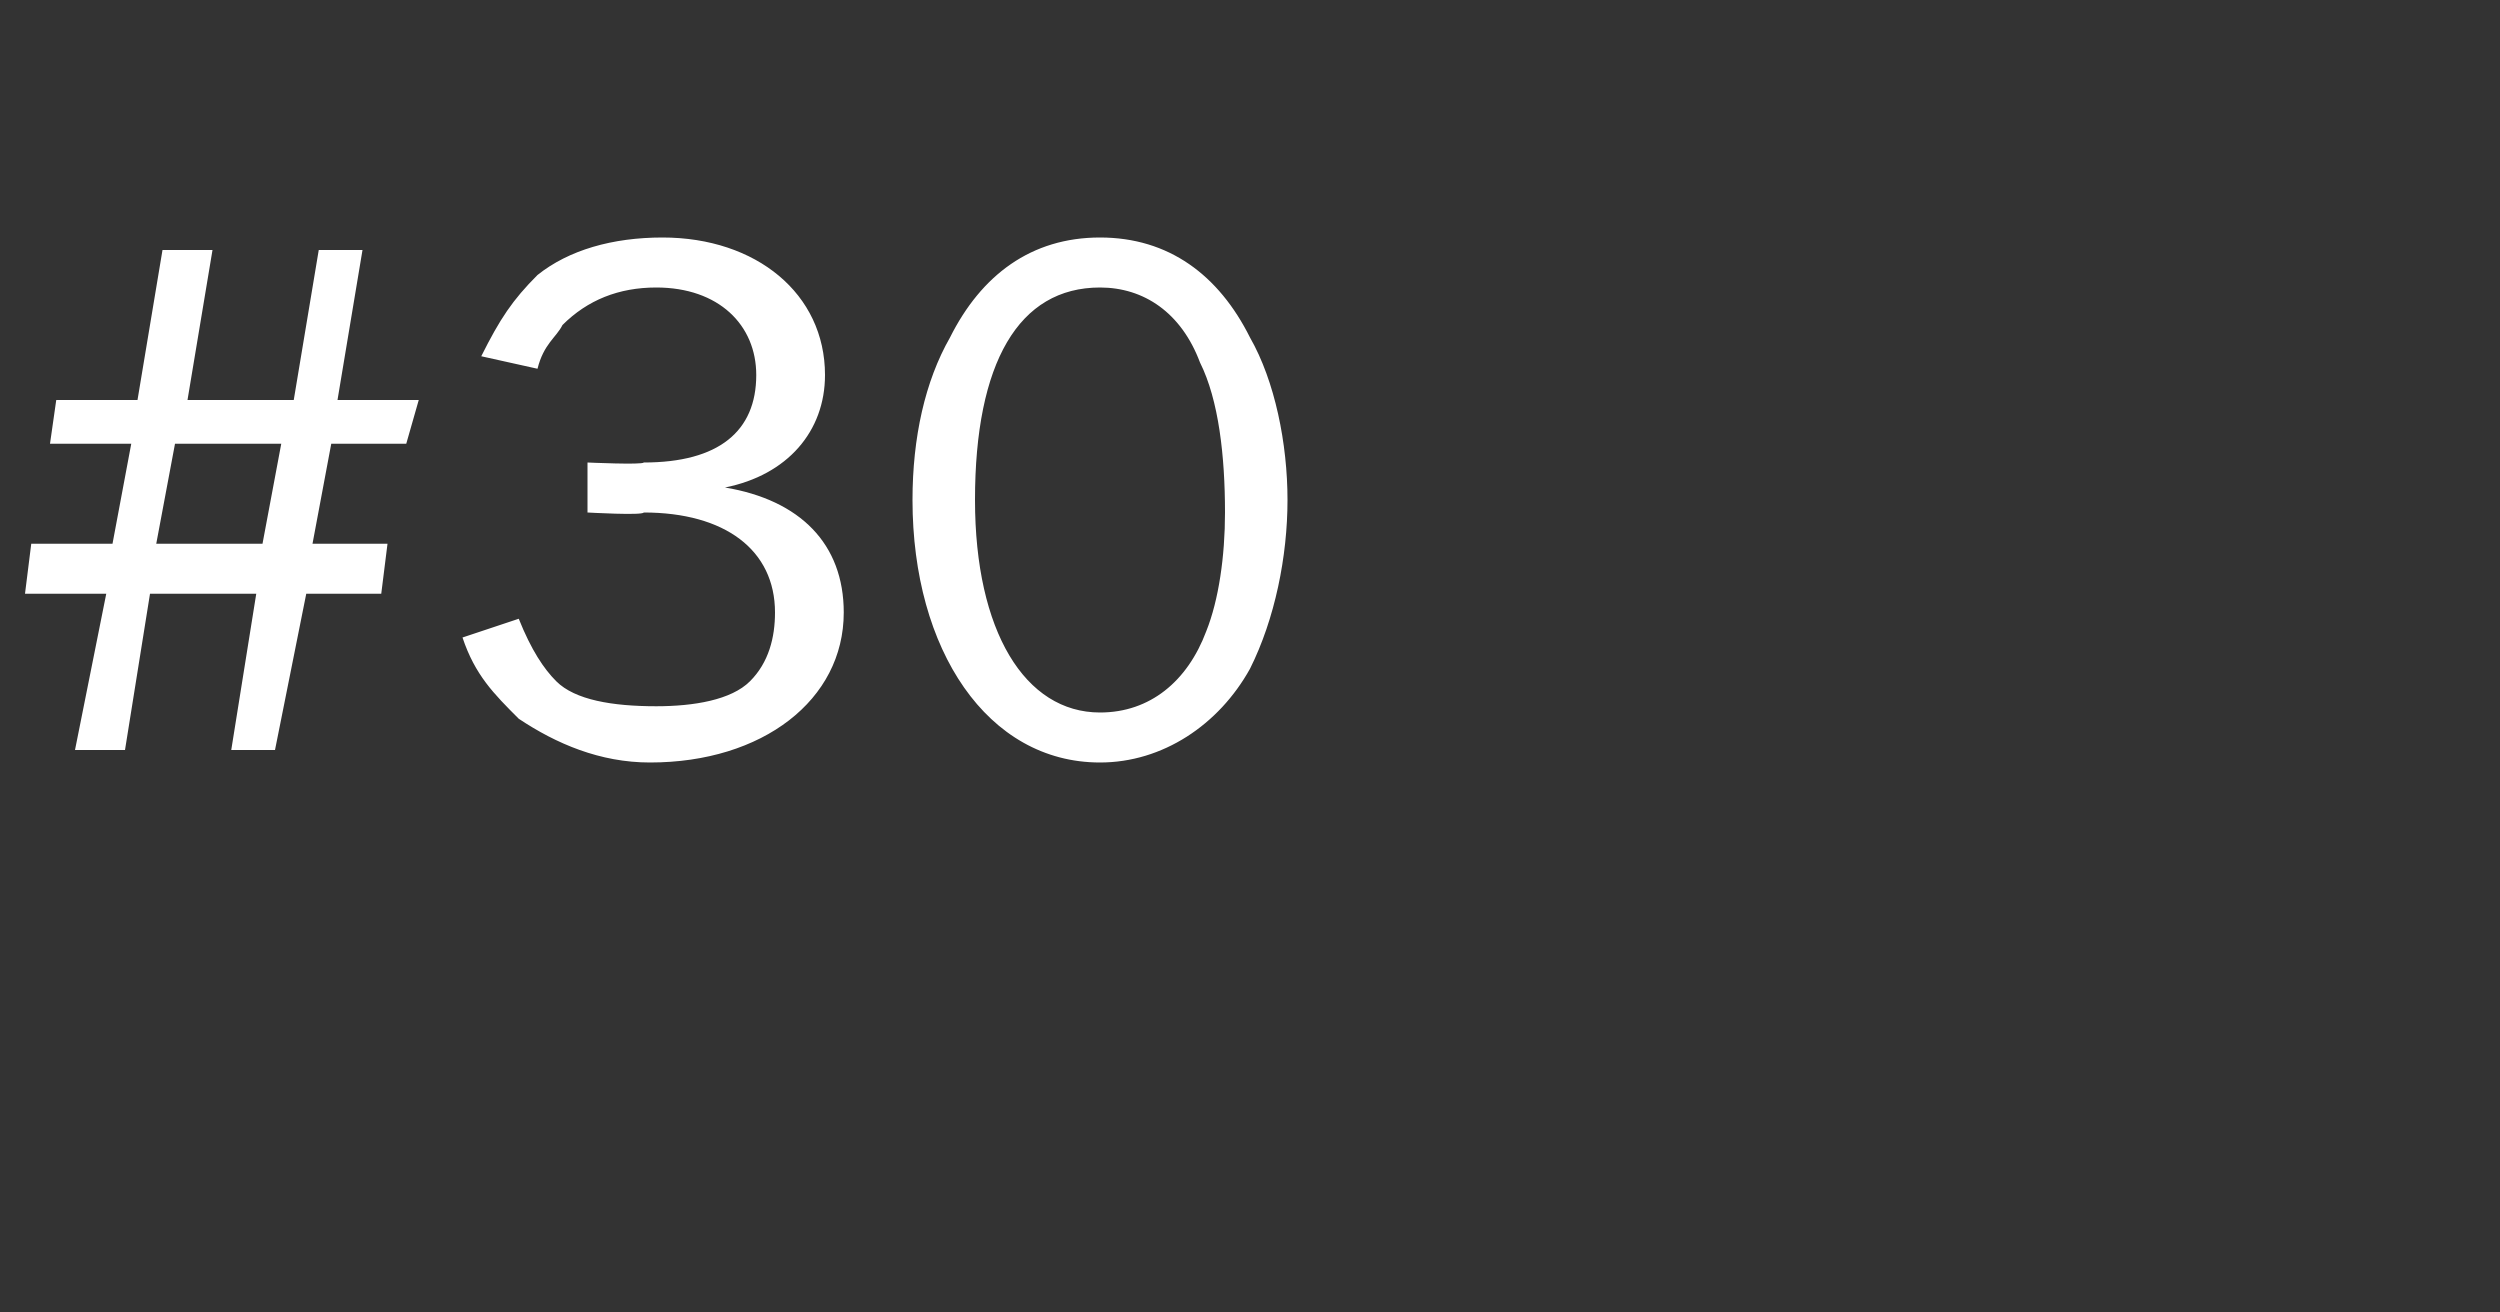 <?xml version="1.0" standalone="no"?><!DOCTYPE svg PUBLIC "-//W3C//DTD SVG 1.1//EN" "http://www.w3.org/Graphics/SVG/1.1/DTD/svg11.dtd"><svg xmlns="http://www.w3.org/2000/svg" version="1.1" width="40px" height="21px" viewBox="0 -4 40 21" style="top:-4px"><rect x="0" y="-4" width="40" height="21" fill="#333333" stroke="none"/><desc>#30</desc><defs/><g id="Polygon10540"><path d="m6.5 3.1H5.3L5 4.7h1.2l-.1.8H4.9L4.4 8h-.7l.4-2.5H2.4L2 8h-.8l.5-2.5H.4l.1-.8h1.3l.3-1.6H.8l.1-.7h1.3L2.6 0h.8L3 2.4h1.7L5.1 0h.7l-.4 2.4h1.3l-.2.7zm-3.7 0l-.3 1.6h1.7l.3-1.6H2.8zm6.6.3s.88.04.9 0c1.2 0 1.8-.5 1.8-1.4c0-.8-.6-1.4-1.6-1.4c-.6 0-1.1.2-1.5.6c-.1.2-.3.3-.4.7l-.9-.2c.3-.6.5-.9.9-1.3c.5-.4 1.2-.6 2-.6c1.5 0 2.6.9 2.6 2.2c0 .9-.6 1.6-1.6 1.8c1.2.2 1.9.9 1.9 2c0 1.4-1.3 2.4-3.1 2.4c-.8 0-1.5-.3-2.1-.7c-.4-.4-.7-.7-.9-1.3l.9-.3c.2.5.4.8.6 1c.3.3.9.4 1.6.4c.6 0 1.2-.1 1.5-.4c.3-.3.4-.7.4-1.1c0-1-.8-1.6-2.1-1.6c-.02.05-.9 0-.9 0v-.8zm10.6-2c.4.7.6 1.7.6 2.6c0 .9-.2 1.9-.6 2.7c-.5.9-1.4 1.5-2.4 1.5c-1.8 0-3-1.8-3-4.2c0-1 .2-1.9.6-2.6c.5-1 1.3-1.6 2.4-1.6c1.1 0 1.9.6 2.4 1.6zM15.6 4c0 2.1.8 3.4 2 3.4c.8 0 1.4-.5 1.7-1.3c.2-.5.3-1.2.3-1.9c0-.9-.1-1.8-.4-2.4c-.3-.8-.9-1.2-1.6-1.2c-1.3 0-2 1.2-2 3.4z" stroke="none" fill="#fff"/></g></svg>